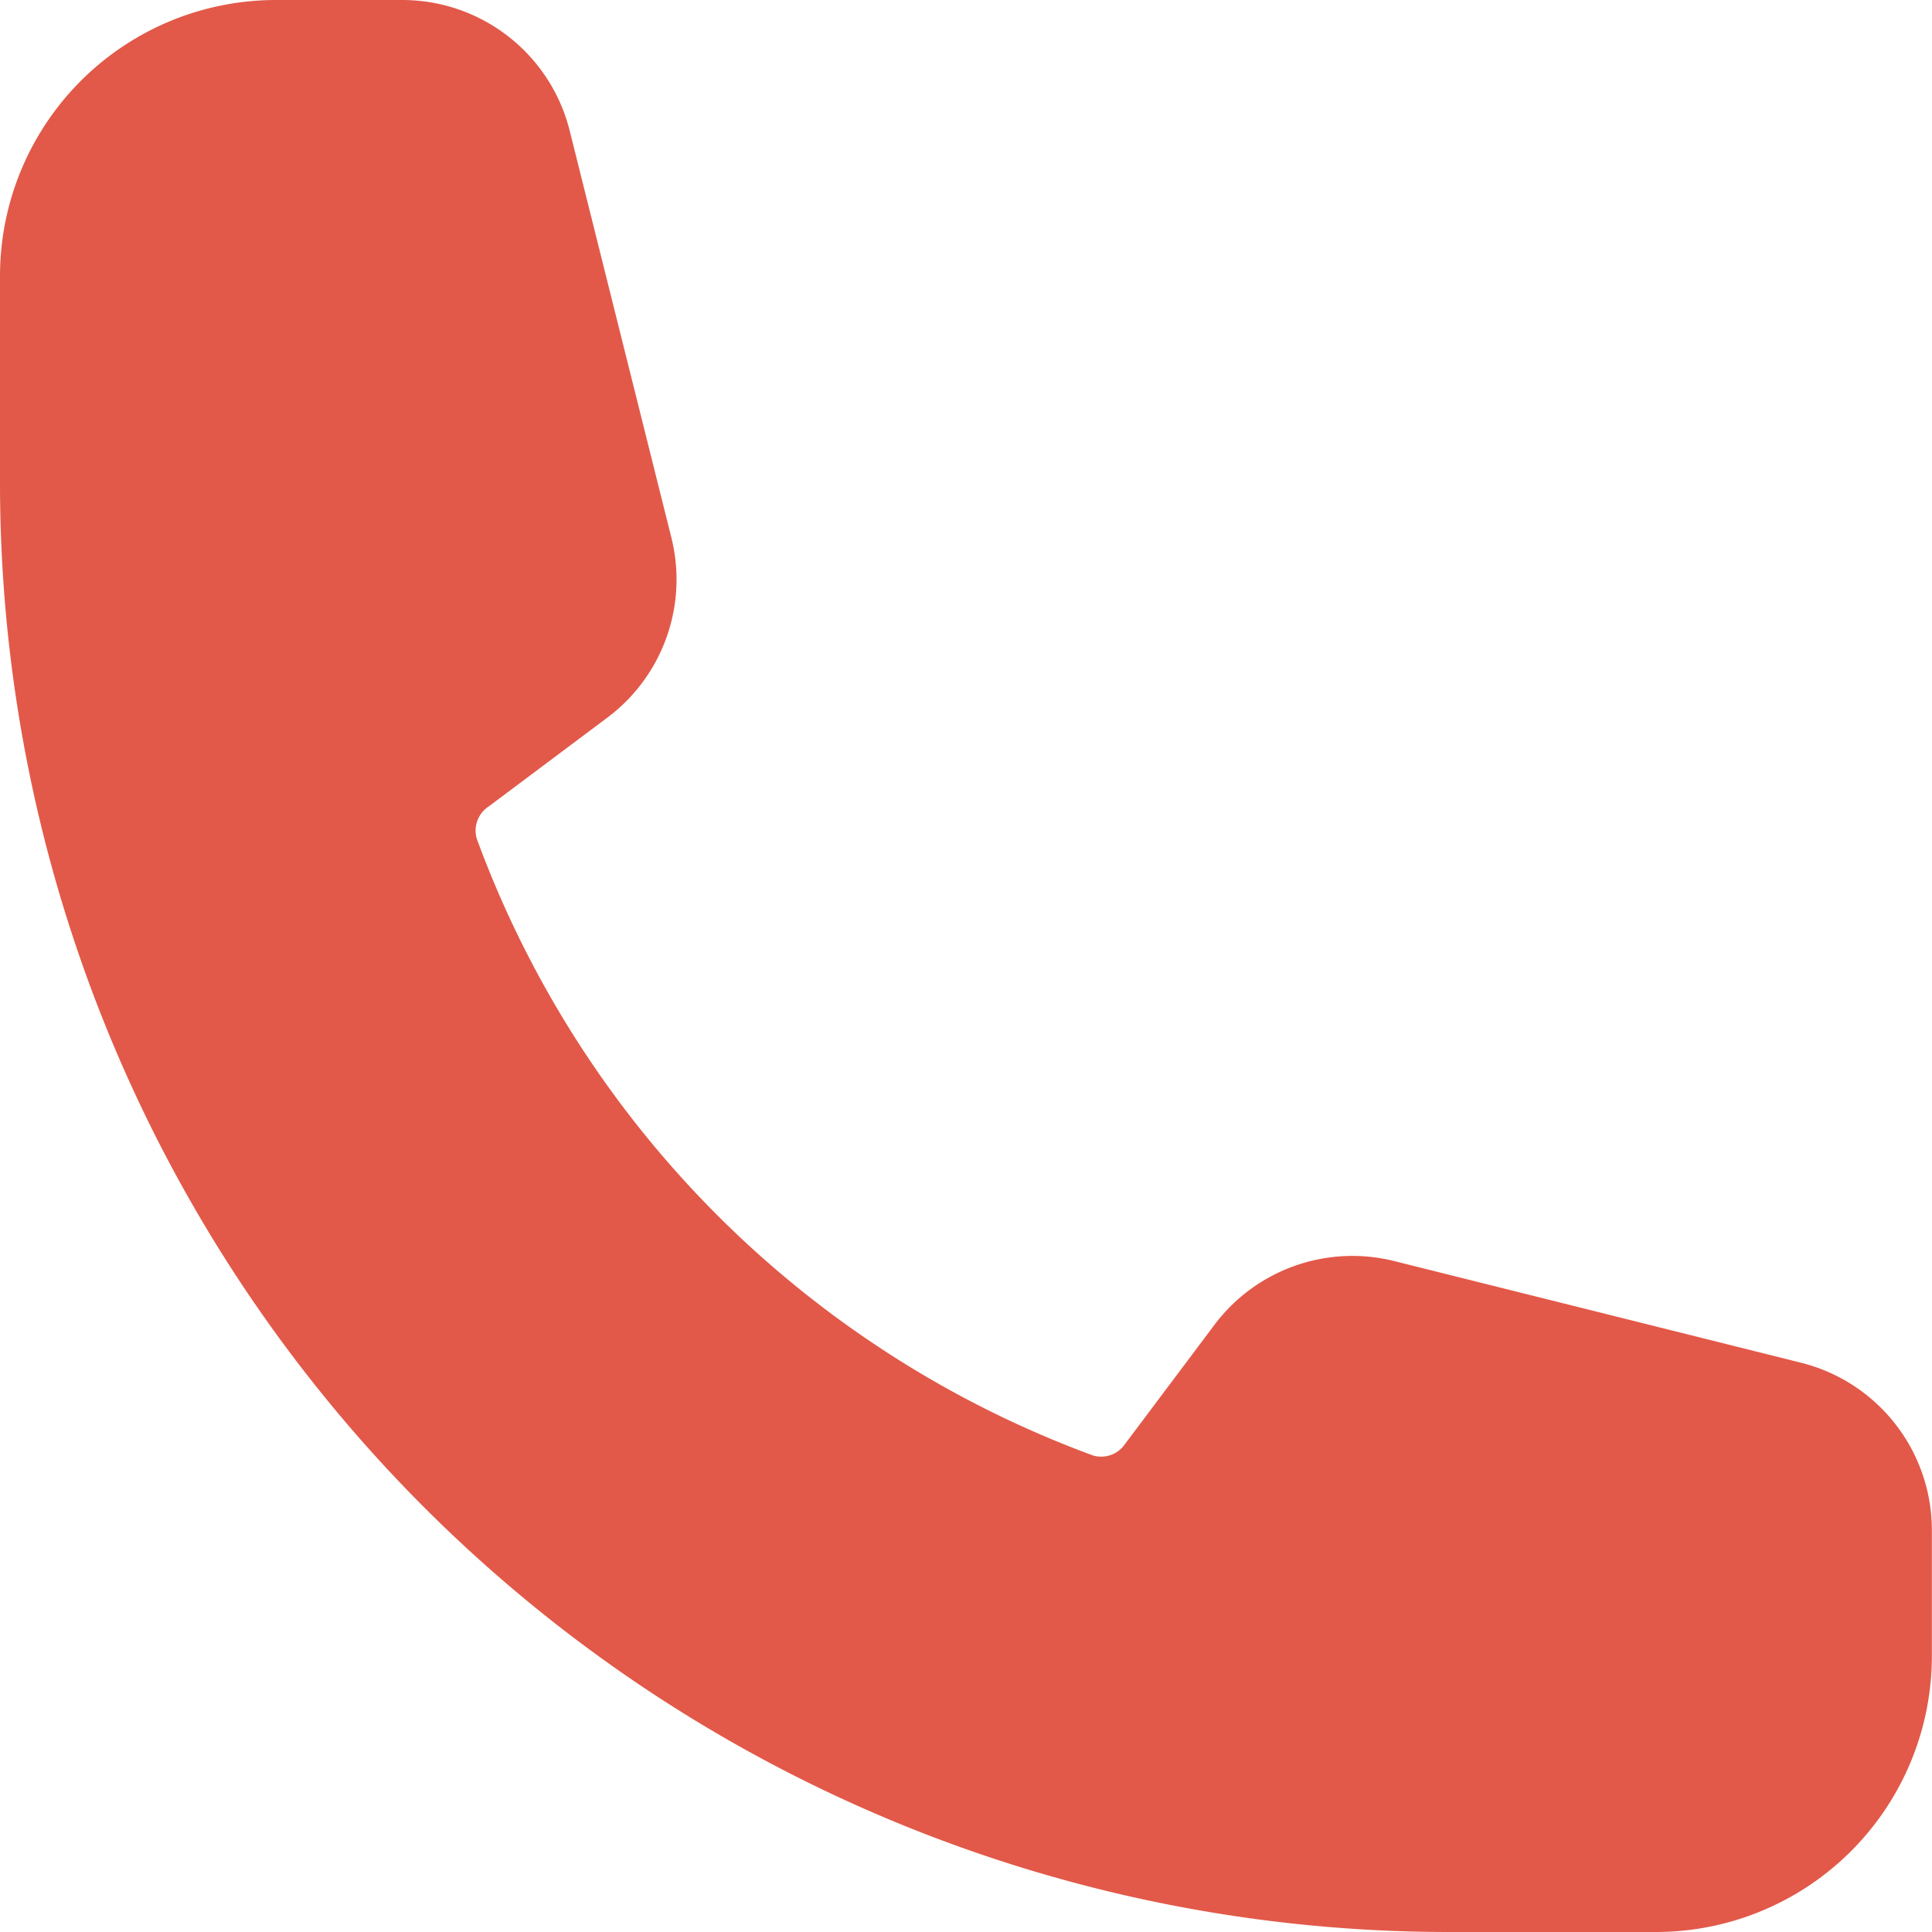 <svg xmlns="http://www.w3.org/2000/svg" width="30" height="30" viewBox="0 0 30 30">
  <path id="Trazado_3659" data-name="Trazado 3659" d="M1.5,5.786A4.286,4.286,0,0,1,5.786,1.5h1.96a2.68,2.68,0,0,1,2.6,2.029l1.579,6.319a2.679,2.679,0,0,1-.991,2.793L9.084,14.026a.447.447,0,0,0-.18.5A16.121,16.121,0,0,0,18.471,24.1a.447.447,0,0,0,.5-.18l1.386-1.847a2.679,2.679,0,0,1,2.793-.991l6.319,1.579a2.681,2.681,0,0,1,2.029,2.6v1.959A4.286,4.286,0,0,1,27.214,31.5H24A22.5,22.5,0,0,1,1.5,9Z" transform="translate(-1.5 -1.5)" fill="#e25949" fill-rule="evenodd"/>
</svg>
